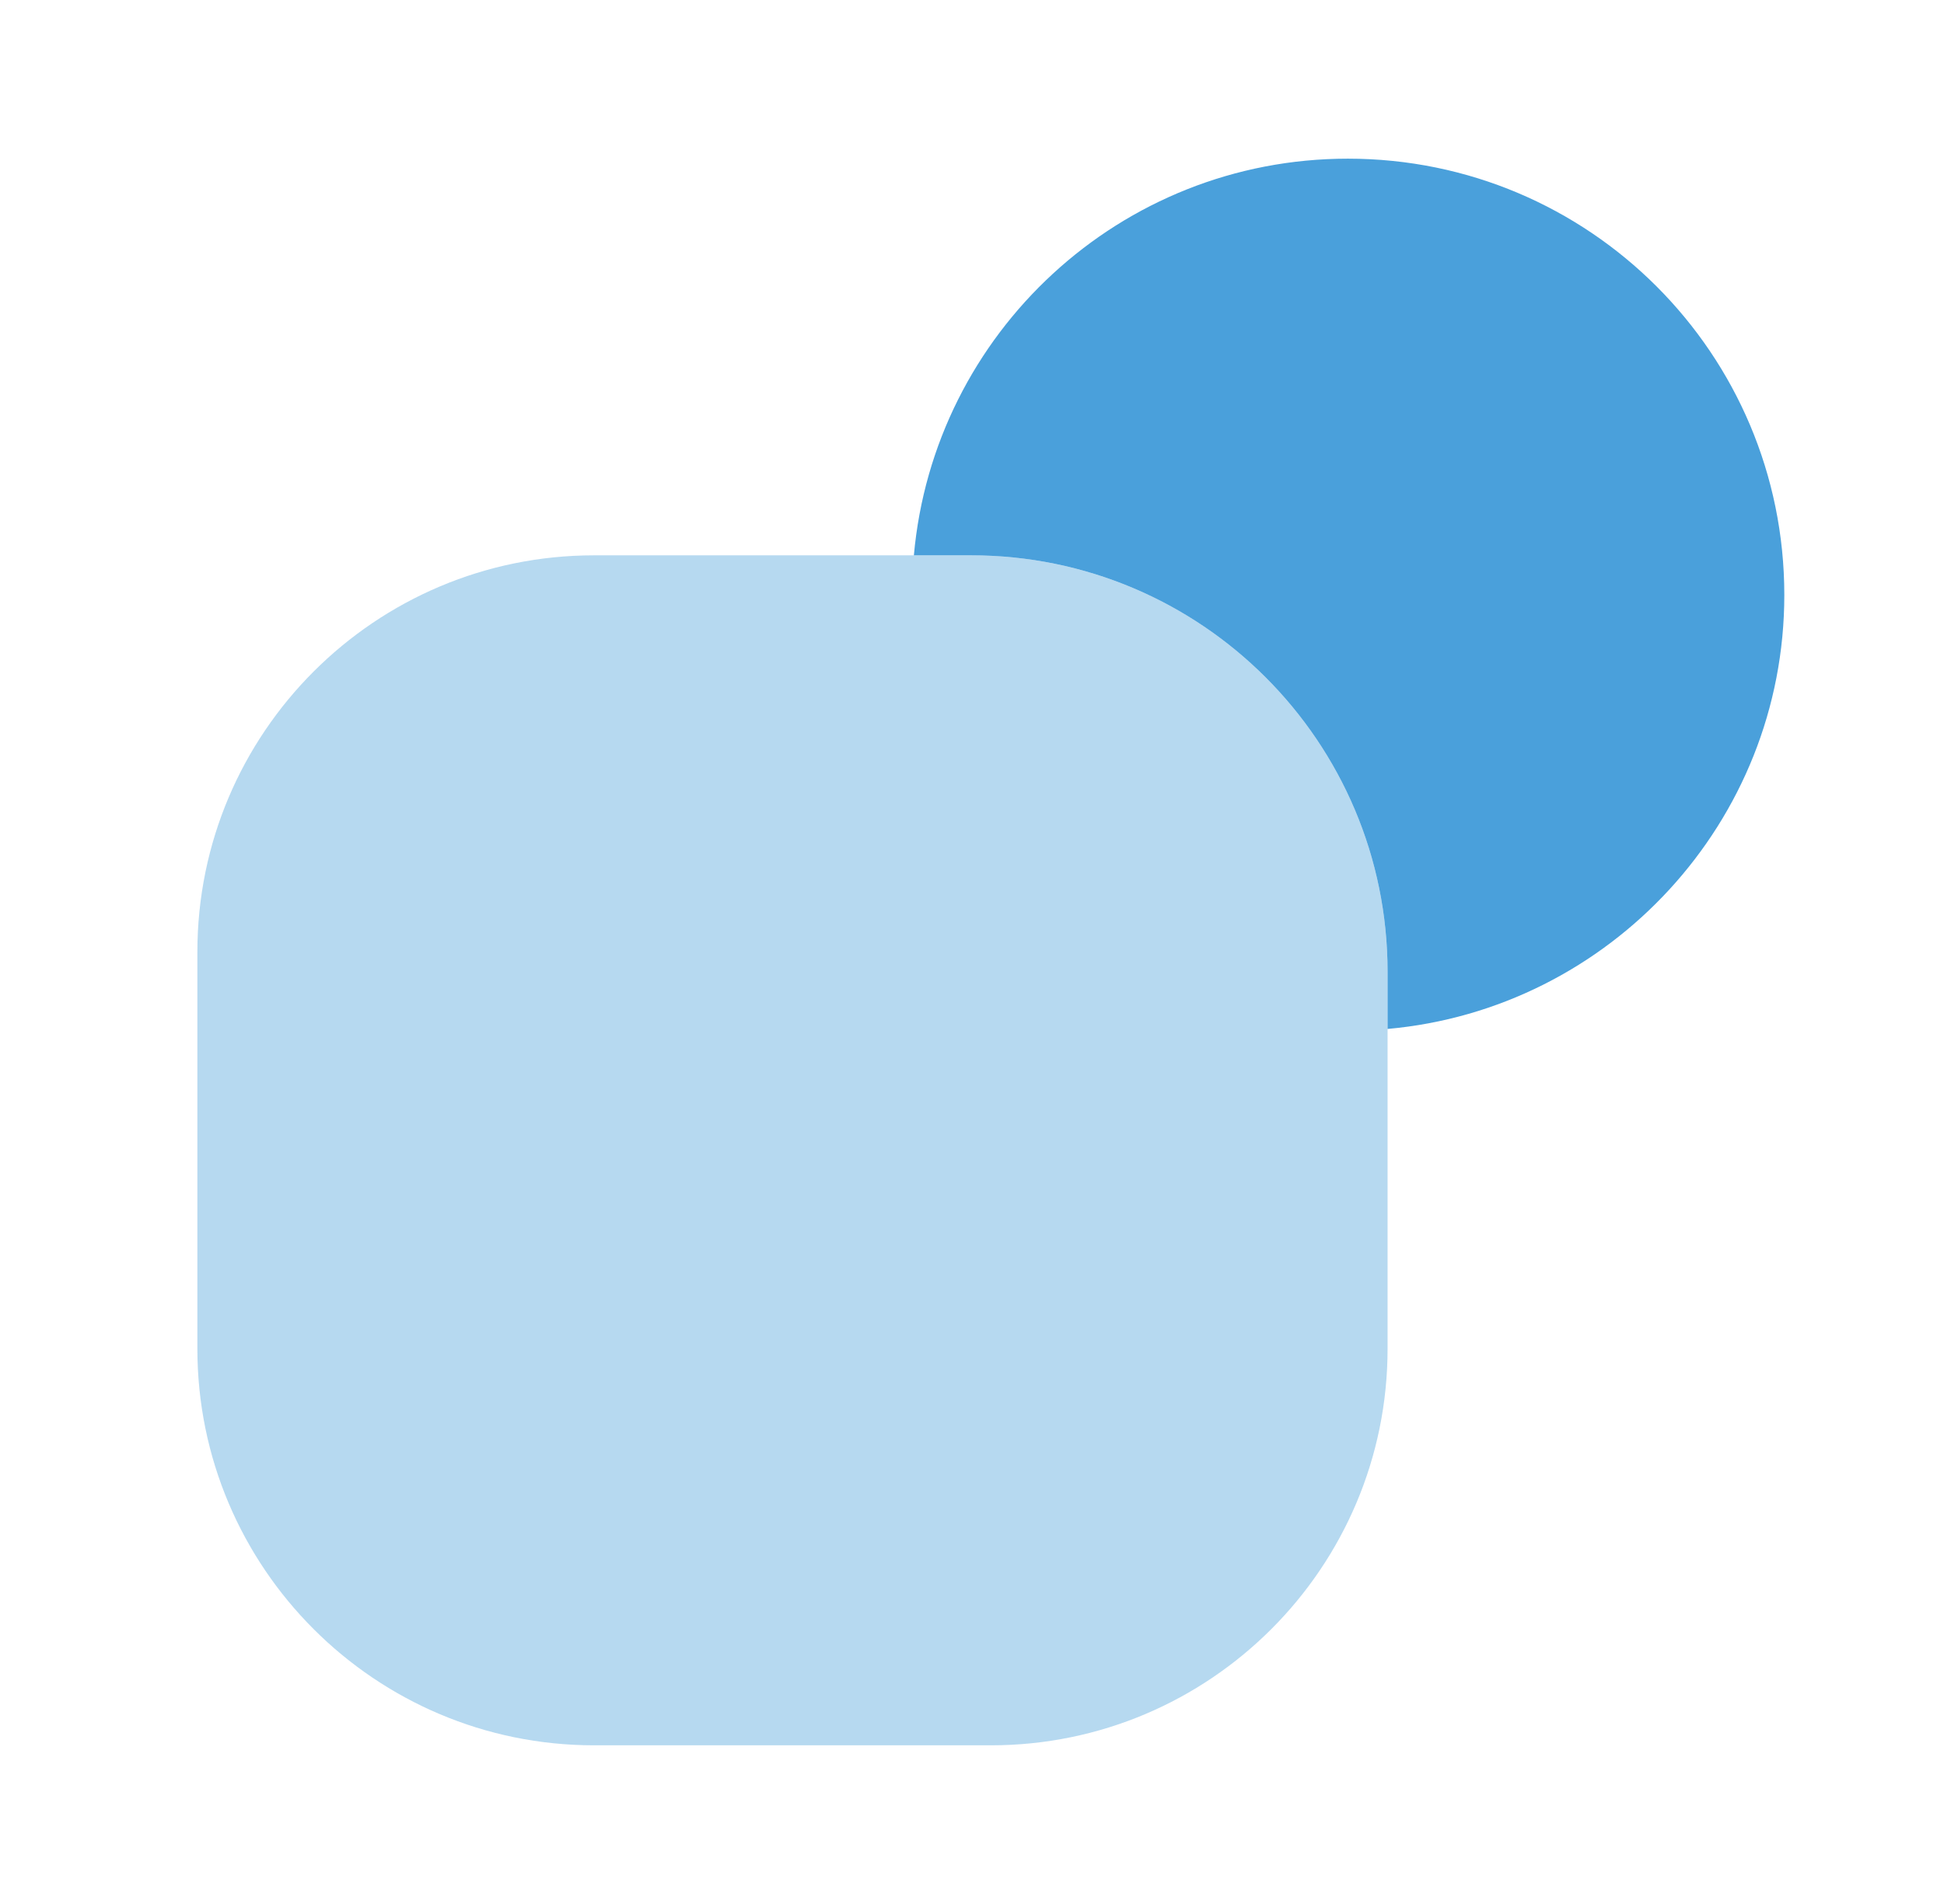 <svg width="49" height="48" viewBox="0 0 49 48" fill="none" xmlns="http://www.w3.org/2000/svg">
<path opacity="0.4" d="M24.475 14H22.975H14.975C9.455 14 4.975 18.48 4.975 24V34C4.975 39.52 9.455 44 14.975 44H24.975C30.495 44 34.975 39.52 34.975 34V26V24.5C34.975 18.7 30.275 14 24.475 14Z" fill="#4AA0DB"/>
<path d="M33.975 4C28.235 4 23.535 8.4 23.035 14H24.475C30.275 14 34.975 18.7 34.975 24.5V25.94C40.575 25.44 44.975 20.72 44.975 15C44.975 8.92 40.055 4 33.975 4Z" fill="#4AA0DB"/>
</svg>
